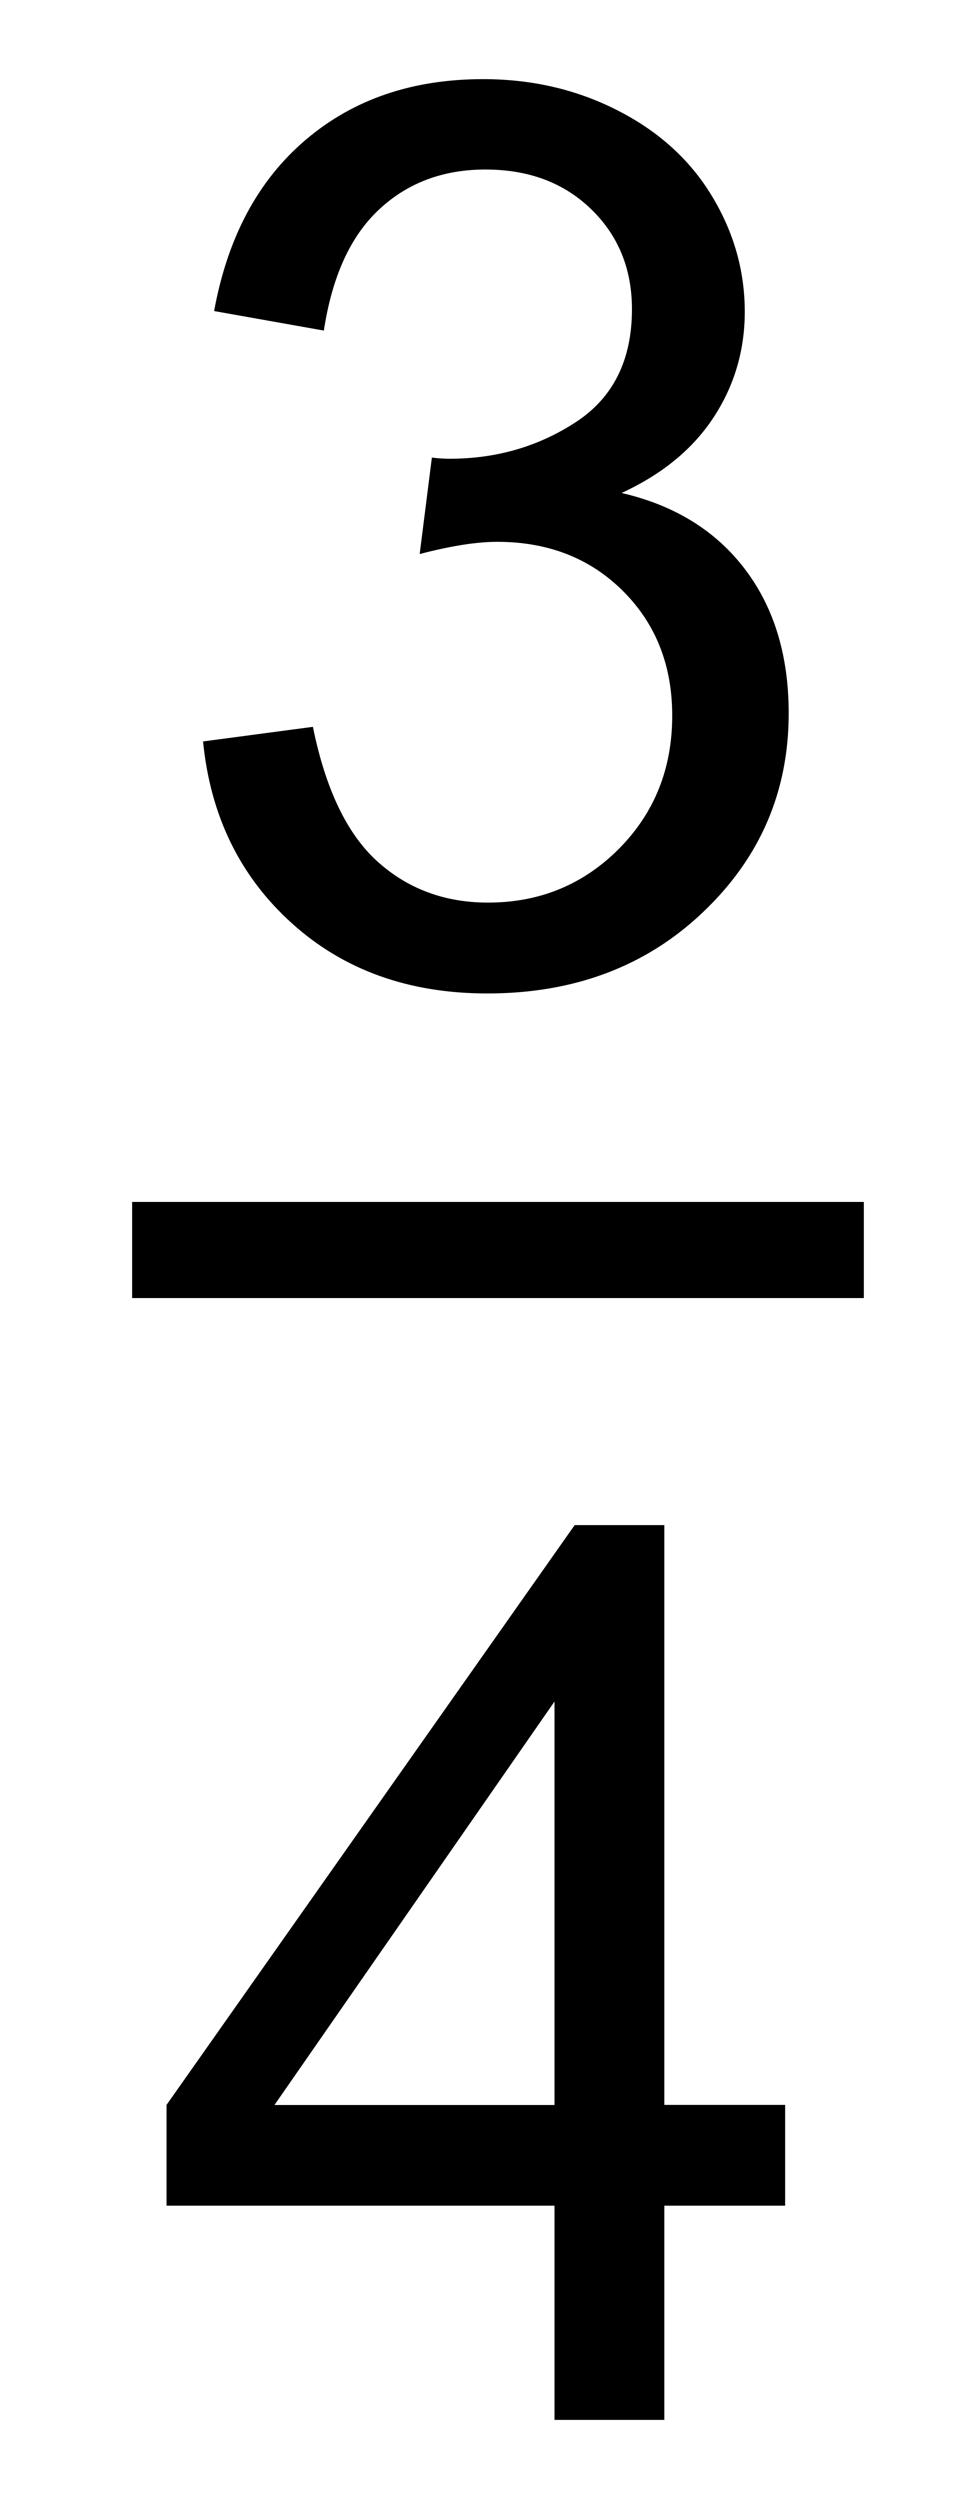 <?xml version="1.0" encoding="utf-8"?>
<!-- Generator: Adobe Illustrator 16.0.0, SVG Export Plug-In . SVG Version: 6.00 Build 0)  -->
<!DOCTYPE svg PUBLIC "-//W3C//DTD SVG 1.1//EN" "http://www.w3.org/Graphics/SVG/1.1/DTD/svg11.dtd">
<svg version="1.1" xmlns="http://www.w3.org/2000/svg" xmlns:xlink="http://www.w3.org/1999/xlink" x="0px" y="0px" width="10px"
	 height="26px" viewBox="0 0 10 26" enable-background="new 0 0 10 26" xml:space="preserve">
<g id="Layer_1">
	<g>
		<g>
			<path d="M171.653,28.836l1.143-0.152c0.131,0.646,0.354,1.113,0.67,1.399c0.314,0.285,0.699,0.429,1.152,0.429
				c0.537,0,0.99-0.187,1.361-0.559c0.37-0.373,0.555-0.834,0.555-1.385c0-0.524-0.171-0.957-0.514-1.298s-0.779-0.511-1.308-0.511
				c-0.216,0-0.484,0.043-0.806,0.127l0.127-1.003c0.076,0.009,0.137,0.013,0.184,0.013c0.486,0,0.925-0.127,1.314-0.381
				c0.389-0.254,0.584-0.646,0.584-1.174c0-0.42-0.143-0.767-0.426-1.041c-0.283-0.275-0.649-0.413-1.098-0.413
				c-0.445,0-0.814,0.14-1.111,0.419s-0.486,0.698-0.571,1.257l-1.143-0.203c0.14-0.767,0.457-1.359,0.952-1.78
				c0.495-0.422,1.111-0.632,1.848-0.632c0.508,0,0.975,0.108,1.402,0.327c0.428,0.218,0.754,0.516,0.98,0.892s0.34,0.776,0.34,1.2
				c0,0.401-0.107,0.768-0.324,1.098c-0.215,0.33-0.535,0.592-0.958,0.787c0.55,0.127,0.978,0.391,1.282,0.79
				c0.305,0.4,0.457,0.9,0.457,1.501c0,0.813-0.297,1.502-0.889,2.066c-0.592,0.565-1.342,0.848-2.247,0.848
				c-0.817,0-1.495-0.243-2.034-0.73C172.037,30.24,171.729,29.609,171.653,28.836z"/>
		</g>
		<g>
			<path d="M159.049,45.193v1.099h-6.15c-0.009-0.274,0.035-0.54,0.133-0.794c0.156-0.418,0.407-0.831,0.752-1.237
				c0.346-0.406,0.844-0.876,1.495-1.409c1.011-0.83,1.694-1.486,2.05-1.971s0.533-0.943,0.533-1.375
				c0-0.452-0.162-0.834-0.484-1.146c-0.324-0.311-0.746-0.466-1.268-0.466c-0.55,0-0.99,0.164-1.32,0.494s-0.496,0.787-0.501,1.371
				l-1.175-0.12c0.081-0.876,0.383-1.544,0.908-2.003s1.229-0.688,2.113-0.688c0.894,0,1.6,0.247,2.121,0.743
				c0.52,0.494,0.78,1.108,0.78,1.84c0,0.373-0.076,0.738-0.229,1.099s-0.405,0.738-0.759,1.136
				c-0.354,0.398-0.94,0.944-1.762,1.639c-0.686,0.575-1.125,0.965-1.32,1.171c-0.194,0.205-0.355,0.411-0.482,0.618H159.049z"/>
			<path d="M162.776,49.027c-0.631-0.795-1.164-1.727-1.6-2.793c-0.437-1.066-0.654-2.17-0.654-3.313
				c0-1.008,0.163-1.973,0.488-2.895c0.381-1.071,0.97-2.138,1.766-3.199h0.818c-0.512,0.88-0.851,1.508-1.016,1.885
				c-0.258,0.584-0.461,1.193-0.609,1.828c-0.182,0.791-0.273,1.587-0.273,2.387c0,2.035,0.633,4.068,1.898,6.1H162.776z"/>
			<path d="M164.045,46.292l2.932-3.421l-1.682-3.32h1.27l0.571,1.199c0.212,0.449,0.401,0.879,0.571,1.289l1.942-2.488h1.402
				l-2.83,3.408l1.701,3.333h-1.27l-0.673-1.371c-0.145-0.292-0.307-0.653-0.489-1.085l-2.006,2.456H164.045z"/>
			<path d="M181.488,42.236h-6.145V41.17h6.145V42.236z"/>
			<path d="M185.925,43.836l1.143-0.152c0.131,0.646,0.354,1.113,0.67,1.399c0.315,0.285,0.699,0.429,1.151,0.429
				c0.538,0,0.992-0.187,1.362-0.559c0.37-0.373,0.556-0.834,0.556-1.385c0-0.524-0.172-0.957-0.515-1.298s-0.778-0.511-1.308-0.511
				c-0.216,0-0.484,0.043-0.807,0.127l0.127-1.003c0.076,0.009,0.138,0.013,0.185,0.013c0.486,0,0.925-0.127,1.313-0.381
				c0.39-0.254,0.584-0.646,0.584-1.174c0-0.42-0.142-0.767-0.425-1.041c-0.283-0.275-0.649-0.413-1.099-0.413
				c-0.443,0-0.814,0.14-1.11,0.419s-0.486,0.698-0.571,1.257l-1.143-0.203c0.14-0.767,0.457-1.359,0.952-1.78
				c0.495-0.422,1.11-0.632,1.847-0.632c0.508,0,0.976,0.108,1.403,0.327c0.428,0.218,0.754,0.516,0.98,0.892s0.34,0.776,0.34,1.2
				c0,0.401-0.108,0.768-0.323,1.098c-0.217,0.33-0.536,0.592-0.959,0.787c0.55,0.127,0.978,0.391,1.282,0.79
				c0.305,0.4,0.457,0.9,0.457,1.501c0,0.813-0.296,1.502-0.889,2.066c-0.593,0.565-1.342,0.848-2.247,0.848
				c-0.816,0-1.495-0.243-2.034-0.73C186.309,45.24,186.001,44.609,185.925,43.836z"/>
			<path d="M194.214,49.027h-0.818c1.266-2.031,1.898-4.064,1.898-6.1c0-0.795-0.092-1.585-0.273-2.367
				c-0.144-0.635-0.345-1.244-0.604-1.828c-0.164-0.381-0.505-1.016-1.021-1.904h0.818c0.796,1.062,1.385,2.128,1.766,3.199
				c0.325,0.922,0.488,1.887,0.488,2.895c0,1.143-0.219,2.246-0.657,3.313C195.374,47.301,194.841,48.232,194.214,49.027z"/>
		</g>
		<line fill="none" stroke="#000000" stroke-miterlimit="10" x1="153.221" y1="34.125" x2="196.222" y2="34.125"/>
	</g>
	<g>
		<g>
			<path d="M2.113,7.711l1.143-0.152c0.131,0.646,0.354,1.113,0.67,1.399c0.315,0.285,0.699,0.429,1.152,0.429
				c0.538,0,0.991-0.187,1.362-0.559c0.37-0.373,0.555-0.834,0.555-1.385c0-0.524-0.171-0.957-0.514-1.298S5.702,5.635,5.173,5.635
				c-0.216,0-0.484,0.043-0.806,0.127l0.127-1.003C4.57,4.768,4.631,4.771,4.678,4.771c0.487,0,0.925-0.127,1.314-0.381
				s0.584-0.646,0.584-1.174c0-0.42-0.142-0.767-0.425-1.041C5.867,1.9,5.501,1.763,5.052,1.763c-0.444,0-0.814,0.14-1.111,0.419
				S3.455,2.88,3.37,3.438L2.228,3.235c0.14-0.767,0.457-1.359,0.952-1.78c0.495-0.422,1.111-0.632,1.847-0.632
				c0.508,0,0.976,0.108,1.403,0.327c0.427,0.218,0.754,0.516,0.98,0.892c0.227,0.376,0.34,0.776,0.34,1.2
				c0,0.401-0.108,0.768-0.324,1.098S6.891,4.932,6.468,5.127c0.55,0.127,0.978,0.391,1.282,0.79c0.305,0.4,0.457,0.9,0.457,1.501
				c0,0.813-0.296,1.502-0.889,2.066c-0.592,0.565-1.341,0.848-2.247,0.848c-0.817,0-1.495-0.243-2.034-0.73
				C2.497,9.115,2.189,8.484,2.113,7.711z"/>
		</g>
		<g>
			<path d="M5.77,25.167v-2.228H1.733v-1.048l4.247-6.03h0.933v6.03h1.257v1.048H6.913v2.228H5.77z M5.77,21.892v-4.196
				l-2.914,4.196H5.77z"/>
		</g>
		<line fill="none" stroke="#000000" stroke-miterlimit="10" x1="1.375" y1="13" x2="8.989" y2="13"/>
	</g>
</g>
<g id="Layer_2" display="none">
	<g display="inline">
		<g>
			<path d="M54.775-8.475l0.264-8.511c0.078-1.504,0.322-2.749,0.732-3.735c0.264-0.654,0.625-1.14,1.084-1.458
				s0.913-0.476,1.362-0.476c0.488,0,0.916,0.164,1.282,0.491s0.549,0.686,0.549,1.077c0,0.459-0.129,0.828-0.388,1.106
				s-0.579,0.417-0.959,0.417c-0.342,0-0.713-0.176-1.113-0.527c-0.225-0.195-0.42-0.293-0.586-0.293s-0.305,0.071-0.417,0.212
				s-0.168,0.383-0.168,0.725c0,0.4,0.044,1.108,0.132,2.124c0.361,4.014,0.542,7.25,0.542,9.711c0,0.684-0.078,3.564-0.234,8.643
				c-0.078,2.881-0.518,4.83-1.318,5.846c-0.527,0.654-1.182,0.98-1.963,0.98c-0.508,0-0.923-0.166-1.245-0.498
				s-0.483-0.756-0.483-1.273c0-0.439,0.125-0.791,0.374-1.055s0.564-0.396,0.945-0.396c0.391,0,0.728,0.156,1.011,0.469
				s0.522,0.469,0.718,0.469c0.166,0,0.303-0.068,0.41-0.205s0.161-0.365,0.161-0.688c0-0.41-0.044-0.996-0.132-1.758
				c-0.166-1.396-0.293-3.047-0.381-4.951C54.833-4.461,54.775-6.609,54.775-8.475z"/>
		</g>
		<g>
			<path d="M67.055-30.169l-1.352,4.711c0.411-0.448,0.755-0.746,1.031-0.895c0.276-0.148,0.575-0.223,0.898-0.223
				c0.625,0,1.092,0.226,1.402,0.676c0.31,0.451,0.465,0.97,0.465,1.559c0,1.406-0.511,2.662-1.531,3.766
				c-0.906,0.974-1.938,1.461-3.094,1.461c-0.859,0-1.769-0.252-2.727-0.758l2.391-8.289c0.114-0.391,0.172-0.659,0.172-0.805
				c0-0.125-0.052-0.224-0.156-0.297c-0.146-0.104-0.367-0.148-0.664-0.133l0.086-0.313l2.609-0.461H67.055z M64.055-19.794
				c0.245,0.156,0.466,0.234,0.664,0.234c0.276,0,0.508-0.055,0.695-0.164c0.297-0.177,0.608-0.497,0.934-0.961
				c0.325-0.463,0.598-1.023,0.816-1.68s0.328-1.31,0.328-1.961c0-0.37-0.083-0.651-0.25-0.844
				c-0.167-0.192-0.359-0.289-0.578-0.289c-0.365,0-0.683,0.177-0.953,0.531c-0.183,0.229-0.38,0.716-0.594,1.461L64.055-19.794z"/>
		</g>
		<g>
			<path d="M67.998,4.867l-1.516,5.195l-0.156,0.633c-0.016,0.078-0.023,0.136-0.023,0.172c0,0.063,0.022,0.117,0.066,0.164
				c0.044,0.047,0.09,0.07,0.137,0.07c0.109,0,0.26-0.083,0.453-0.25c0.078-0.067,0.266-0.307,0.563-0.719l0.273,0.141
				c-0.37,0.678-0.765,1.171-1.184,1.48c-0.419,0.31-0.871,0.465-1.355,0.465c-0.297,0-0.523-0.077-0.68-0.23
				s-0.234-0.348-0.234-0.582c0-0.203,0.083-0.58,0.25-1.133l0.188-0.633c-0.604,1.037-1.185,1.771-1.742,2.203
				c-0.323,0.25-0.667,0.375-1.031,0.375c-0.479,0-0.826-0.197-1.039-0.59c-0.214-0.393-0.32-0.837-0.32-1.332
				c0-0.734,0.224-1.576,0.672-2.527c0.448-0.95,1.036-1.715,1.766-2.293c0.599-0.479,1.161-0.719,1.688-0.719
				c0.292,0,0.526,0.085,0.703,0.254c0.177,0.17,0.307,0.479,0.391,0.926l0.281-0.961L67.998,4.867z M65.498,6.352
				c0-0.422-0.065-0.727-0.195-0.914c-0.094-0.13-0.222-0.195-0.383-0.195c-0.162,0-0.328,0.078-0.5,0.234
				C64.07,5.8,63.694,6.455,63.291,7.441c-0.404,0.987-0.605,1.84-0.605,2.559c0,0.276,0.045,0.476,0.137,0.598
				c0.091,0.123,0.191,0.184,0.301,0.184c0.234,0,0.471-0.135,0.711-0.406c0.344-0.385,0.653-0.856,0.93-1.414
				C65.252,7.982,65.498,7.112,65.498,6.352z"/>
		</g>
		<g>
			<path d="M75.792-9.669l-0.648,2.031c-0.229,0.729-0.344,1.239-0.344,1.531c0,0.495,0.217,0.742,0.648,0.742
				c0.359,0,0.631-0.229,0.813-0.688h0.359c-0.349,1.292-1.067,1.938-2.156,1.938c-0.994,0-1.492-0.414-1.492-1.242
				c0-0.38,0.193-1.099,0.578-2.156l0.789-2.156h-1.547l-0.805,2.531c-0.385,1.219-0.717,2.027-0.996,2.426
				c-0.278,0.398-0.649,0.598-1.113,0.598c-0.307,0-0.549-0.094-0.726-0.281c-0.177-0.188-0.266-0.394-0.266-0.617
				c0-0.192,0.047-0.359,0.141-0.5s0.271-0.339,0.531-0.594C70-6.539,70.388-7.028,70.721-7.575
				c0.334-0.547,0.636-1.245,0.906-2.094h-0.82c-0.729,0-1.237,0.261-1.523,0.781l-0.203-0.094c0.177-0.578,0.391-1.051,0.64-1.418
				c0.25-0.367,0.518-0.618,0.801-0.754c0.284-0.136,0.629-0.203,1.035-0.203h6.25l-0.461,1.688H75.792z"/>
			<path d="M78.608-10.872l2.406-0.703c0.191,0.239,0.328,0.466,0.406,0.68c0.141,0.37,0.238,0.88,0.297,1.531
				c0.109,1.281,0.184,2.648,0.227,4.102c0.557-0.734,1.195-1.706,1.914-2.914c0.219-0.364,0.328-0.708,0.328-1.031
				c0-0.203-0.127-0.396-0.379-0.578c-0.254-0.183-0.41-0.324-0.473-0.426s-0.094-0.233-0.094-0.395c0-0.261,0.094-0.487,0.285-0.68
				c0.189-0.192,0.42-0.289,0.691-0.289c0.286,0,0.534,0.109,0.745,0.328s0.316,0.477,0.316,0.773c0,0.349-0.098,0.754-0.293,1.215
				s-0.652,1.251-1.37,2.371c-0.922,1.433-1.826,2.672-2.711,3.719c-0.568,0.667-1.027,1.147-1.375,1.441
				c-0.35,0.294-0.711,0.527-1.086,0.699C78.219-0.93,77.999-0.88,77.78-0.88c-0.297,0-0.551-0.104-0.762-0.313
				s-0.316-0.456-0.316-0.742s0.095-0.528,0.285-0.727c0.189-0.198,0.412-0.297,0.668-0.297c0.317,0,0.609,0.167,0.875,0.5
				c0.176,0.224,0.322,0.336,0.438,0.336c0.119,0,0.236-0.034,0.352-0.102c0.156-0.083,0.375-0.276,0.656-0.578
				c0.031-0.651,0.047-1.144,0.047-1.477c0-0.448-0.021-1.078-0.063-1.891l-0.133-2.977c-0.047-0.547-0.164-0.94-0.352-1.18
				c-0.146-0.177-0.336-0.266-0.57-0.266c-0.09,0-0.188,0.008-0.297,0.023V-10.872z"/>
			<path d="M89.418-9.661h-3.279V-9.83c0.854-0.789,1.573-1.515,2.159-2.177c0.492-0.549,0.801-0.969,0.927-1.259
				s0.189-0.582,0.189-0.877c0-0.276-0.088-0.501-0.262-0.674c-0.175-0.173-0.393-0.26-0.654-0.26c-0.422,0-0.783,0.232-1.084,0.697
				l-0.168-0.077c0.157-0.45,0.362-0.791,0.614-1.025c0.35-0.322,0.76-0.483,1.23-0.483c0.437,0,0.799,0.135,1.086,0.405
				c0.287,0.271,0.431,0.583,0.431,0.938c0,0.313-0.07,0.622-0.21,0.927s-0.428,0.688-0.865,1.15
				c-0.334,0.353-1.011,0.964-2.031,1.835h1.188c0.383,0,0.65-0.043,0.804-0.129c0.153-0.088,0.297-0.261,0.431-0.521h0.214
				L89.418-9.661z"/>
			<path d="M99.959-15.169L97.42-6.427c-0.161,0.547-0.242,0.878-0.242,0.992c0,0.058,0.021,0.106,0.063,0.148
				s0.086,0.063,0.133,0.063c0.089,0,0.19-0.044,0.305-0.133c0.192-0.146,0.427-0.422,0.703-0.828l0.281,0.148
				c-0.734,1.281-1.542,1.922-2.422,1.922c-0.313,0-0.554-0.082-0.723-0.246s-0.254-0.374-0.254-0.629
				c0-0.245,0.067-0.594,0.203-1.047l0.234-0.797c-0.651,1.151-1.216,1.917-1.695,2.297c-0.364,0.281-0.719,0.422-1.063,0.422
				c-0.391,0-0.72-0.159-0.988-0.477s-0.402-0.781-0.402-1.391c0-0.776,0.172-1.542,0.516-2.297s0.741-1.386,1.191-1.891
				s0.88-0.866,1.289-1.082s0.812-0.324,1.207-0.324c0.203,0,0.384,0.042,0.543,0.125s0.34,0.239,0.543,0.469l0.578-1.945
				c0.141-0.479,0.211-0.823,0.211-1.031c0-0.125-0.047-0.231-0.141-0.32c-0.094-0.088-0.219-0.133-0.375-0.133
				c-0.073,0-0.164,0.008-0.273,0.023l0.078-0.305l2.57-0.477H99.959z M96.522-10.216c0-0.317-0.063-0.55-0.188-0.695
				s-0.271-0.219-0.438-0.219s-0.347,0.086-0.539,0.258c-0.37,0.333-0.757,1.004-1.16,2.012s-0.605,1.855-0.605,2.543
				c0,0.25,0.044,0.435,0.133,0.555s0.188,0.18,0.297,0.18c0.183,0,0.364-0.083,0.547-0.25c0.442-0.396,0.879-1.077,1.309-2.043
				S96.522-9.622,96.522-10.216z"/>
			<path d="M100.759-11.106l2.727-0.469c0.495,0.776,0.844,1.63,1.047,2.563c0.511-0.755,0.896-1.284,1.156-1.586
				c0.349-0.406,0.637-0.671,0.863-0.793s0.468-0.184,0.723-0.184c0.286,0,0.507,0.078,0.66,0.234s0.23,0.367,0.23,0.633
				c0,0.25-0.077,0.454-0.23,0.613s-0.345,0.238-0.574,0.238c-0.167,0-0.358-0.03-0.574-0.09s-0.366-0.09-0.449-0.09
				c-0.219,0-0.427,0.078-0.625,0.234c-0.271,0.214-0.604,0.669-1,1.367c0.442,1.563,0.797,2.516,1.063,2.859
				c0.156,0.203,0.315,0.305,0.477,0.305c0.136,0,0.253-0.034,0.352-0.102c0.151-0.109,0.383-0.383,0.695-0.82l0.281,0.164
				c-0.458,0.739-0.906,1.261-1.344,1.563c-0.333,0.234-0.661,0.352-0.984,0.352c-0.333,0-0.61-0.074-0.832-0.223
				s-0.418-0.391-0.59-0.727s-0.375-0.874-0.609-1.613c-0.609,0.776-1.087,1.343-1.434,1.699s-0.634,0.59-0.863,0.699
				s-0.474,0.164-0.734,0.164c-0.271,0-0.485-0.078-0.645-0.234s-0.238-0.359-0.238-0.609c0-0.266,0.086-0.484,0.258-0.656
				s0.391-0.258,0.656-0.258c0.141,0,0.3,0.042,0.477,0.125c0.261,0.125,0.448,0.188,0.563,0.188c0.151,0,0.286-0.031,0.406-0.094
				c0.156-0.078,0.354-0.247,0.594-0.508c0.146-0.161,0.414-0.505,0.805-1.031c-0.5-1.854-0.891-2.964-1.172-3.328
				c-0.177-0.234-0.401-0.352-0.672-0.352c-0.141,0-0.313,0.021-0.516,0.063L100.759-11.106z"/>
		</g>
	</g>
</g>
</svg>

